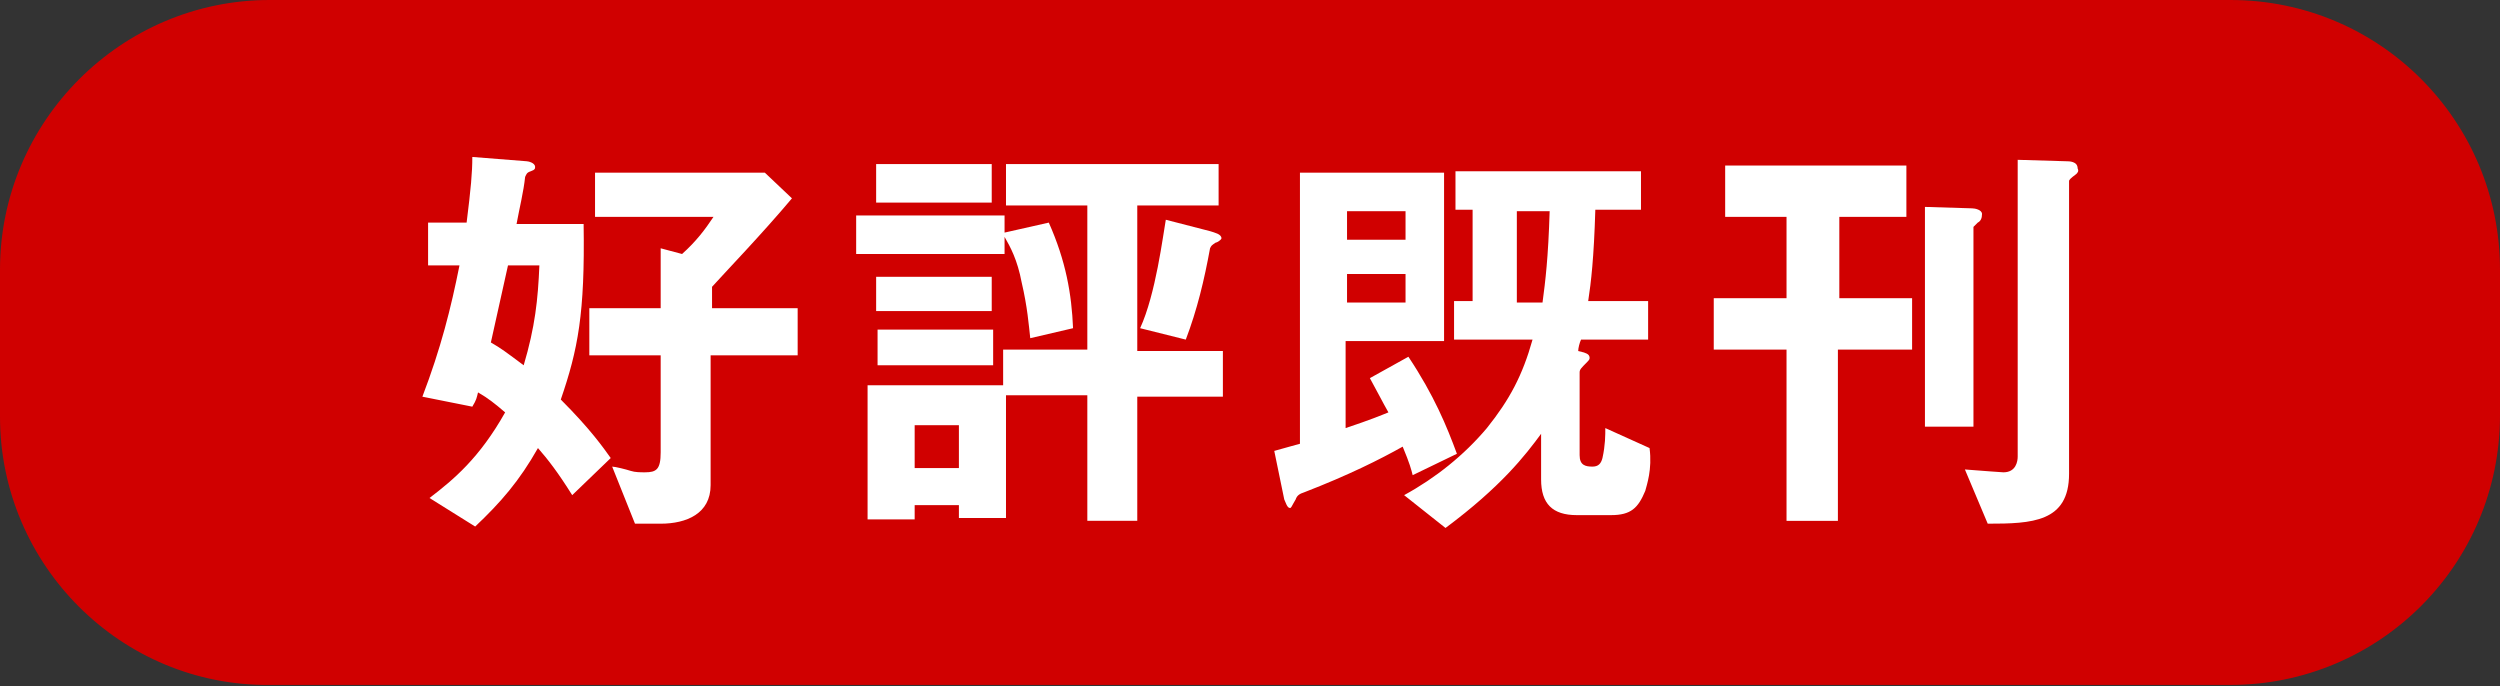 <svg enable-background="new 0 0 175.2 48.1" height="48.1" viewBox="0 0 175.2 48.1" width="175.2" xmlns="http://www.w3.org/2000/svg"><rect x="0" y="0" width="175.2" height="48.1" fill="#333333" stroke="none"/><path clip-rule="evenodd" d="m18.9 0h137.4c10.5 0 18.9 8.5 18.9 18.9v10.2c0 10.5-8.5 18.9-18.9 18.9h-137.4c-10.4.1-18.9-8.4-18.9-18.8v-10.3c0-10.4 8.5-18.9 18.9-18.9z" fill="#d00000" fill-rule="evenodd"/><g fill="#fff"><path d="m40.1 34.7c-1-1.6-1.7-2.5-2.4-3.3-1.3 2.3-2.6 3.8-4.4 5.5l-3.2-2c1.7-1.3 3.5-2.8 5.3-6-.7-.6-1.2-1-1.9-1.4-.1.4-.1.5-.4 1l-3.5-.7c1.3-3.4 2-6.2 2.6-9.2h-2.2v-3h2.7c.3-2.4.4-3.5.4-4.6l3.8.3c.1 0 .6.1.6.4 0 .1 0 .2-.3.3s-.3.2-.4.4c-.1 1-.4 2.2-.6 3.3h4.7c.1 6.3-.4 8.8-1.6 12.3 2.1 2.1 3 3.4 3.5 4.1zm-4.5-16.1c-.7 3.1-.9 4.1-1.2 5.4.7.4 1.1.7 2.3 1.6.8-2.7 1-4.6 1.1-7zm14.2 6.3v9.1c0 2-1.7 2.7-3.5 2.7h-1.8l-1.6-4c.2 0 1 .2 1.3.3s.7.1 1 .1c.8 0 1.1-.2 1.1-1.4v-6.8h-5v-3.3h5v-4.2l1.5.4c1-.9 1.6-1.7 2.2-2.6h-8.3v-3.1h11.9l1.9 1.8c-2.1 2.5-4.7 5.2-5.6 6.2v1.5h6v3.3z"/><path d="m72.2 23.7c-.1-.9-.2-2.2-.6-3.9-.3-1.6-.8-2.5-1.2-3.2v1.2h-10.4v-2.7h10.4v1.2l3.1-.7c1.2 2.7 1.6 5 1.7 7.4zm7.5 4v8.8h-3.5v-8.8h-5.7v8.6h-3.3v-.9h-3.1v1h-3.3v-9.4h9.5v-2.5h5.9v-10.1h-5.7v-2.9h14.9v2.9h-5.7v10.2h6v3.2h-6zm-18.3-13.5v-2.7h8.1v2.7zm0 7.6v-2.4h8.1v2.4zm.1 3.8v-2.5h8.1v2.5zm5.7 4.2h-3.1v3h3.1zm18-12.8c-.3.2-.3.2-.4.4-.4 2.2-.9 4.3-1.7 6.4l-3.2-.8c1.1-2.4 1.6-6.5 1.8-7.6l3.1.8c.3.1.8.2.8.5 0 .1-.3.3-.4.3z"/><path d="m99 33.3c-.1-.4-.2-.8-.7-2-1.6.9-3.8 2-6.9 3.2-.3.1-.5.2-.6.5-.3.5-.3.6-.4.6-.2 0-.3-.4-.4-.6l-.7-3.4c1.1-.3 1.4-.4 1.8-.5v-19h10.1v11.8h-6.9v6.1c1.8-.6 2.5-.9 3-1.1-.4-.7-.8-1.5-1.3-2.4l2.7-1.5c1.8 2.7 2.7 4.9 3.4 6.8zm-.5-18.5h-4.1v2h4.1zm0 4.4h-4.1v2h4.1zm16.8 15.2c-.5 1.2-1 1.7-2.4 1.7h-2.4c-1.7 0-2.5-.8-2.5-2.5v-3.2c-1.1 1.5-2.8 3.7-6.7 6.6l-2.9-2.3c2.2-1.2 4.2-2.8 5.8-4.7 1.6-2 2.5-3.7 3.2-6.2h-5.5v-2.7h1.3v-6.4h-1.2v-2.7h13v2.7h-3.2c-.1 3.4-.3 5.1-.5 6.4h4.2v2.7h-4.7c-.1.2-.2.6-.2.8l.4.1c.3.1.4.2.4.4 0 .1-.1.2-.2.3-.4.4-.5.5-.5.7v5.8c0 .7.4.8.9.8.4 0 .6-.2.7-.6.2-.9.2-1.6.2-2.1l3.1 1.4c.2 1.5-.2 2.6-.3 3zm-9-19.6v6.4h1.8c.2-1.5.4-3.1.5-6.4z"/><path d="m128.8 24.5v12h-3.6v-12h-5.1v-3.6h5.1v-5.7h-4.3v-3.6h12.7v3.6h-4.7v5.7h5.1v3.6zm9.8-8.9s-.3.3-.3.3v14h-3.4v-15.4l3.3.1c.2 0 .7.1.7.4s-.1.5-.3.6zm6.9-3.4c-.4.3-.5.4-.5.5v20.5c0 3.4-2.6 3.5-5.7 3.5l-1.6-3.8c1.3.1 2.6.2 2.7.2.9 0 1-.8 1-1.1v-20.8l3.4.1c.2 0 .8 0 .8.5.1.2 0 .3-.1.4z"/></g></svg>